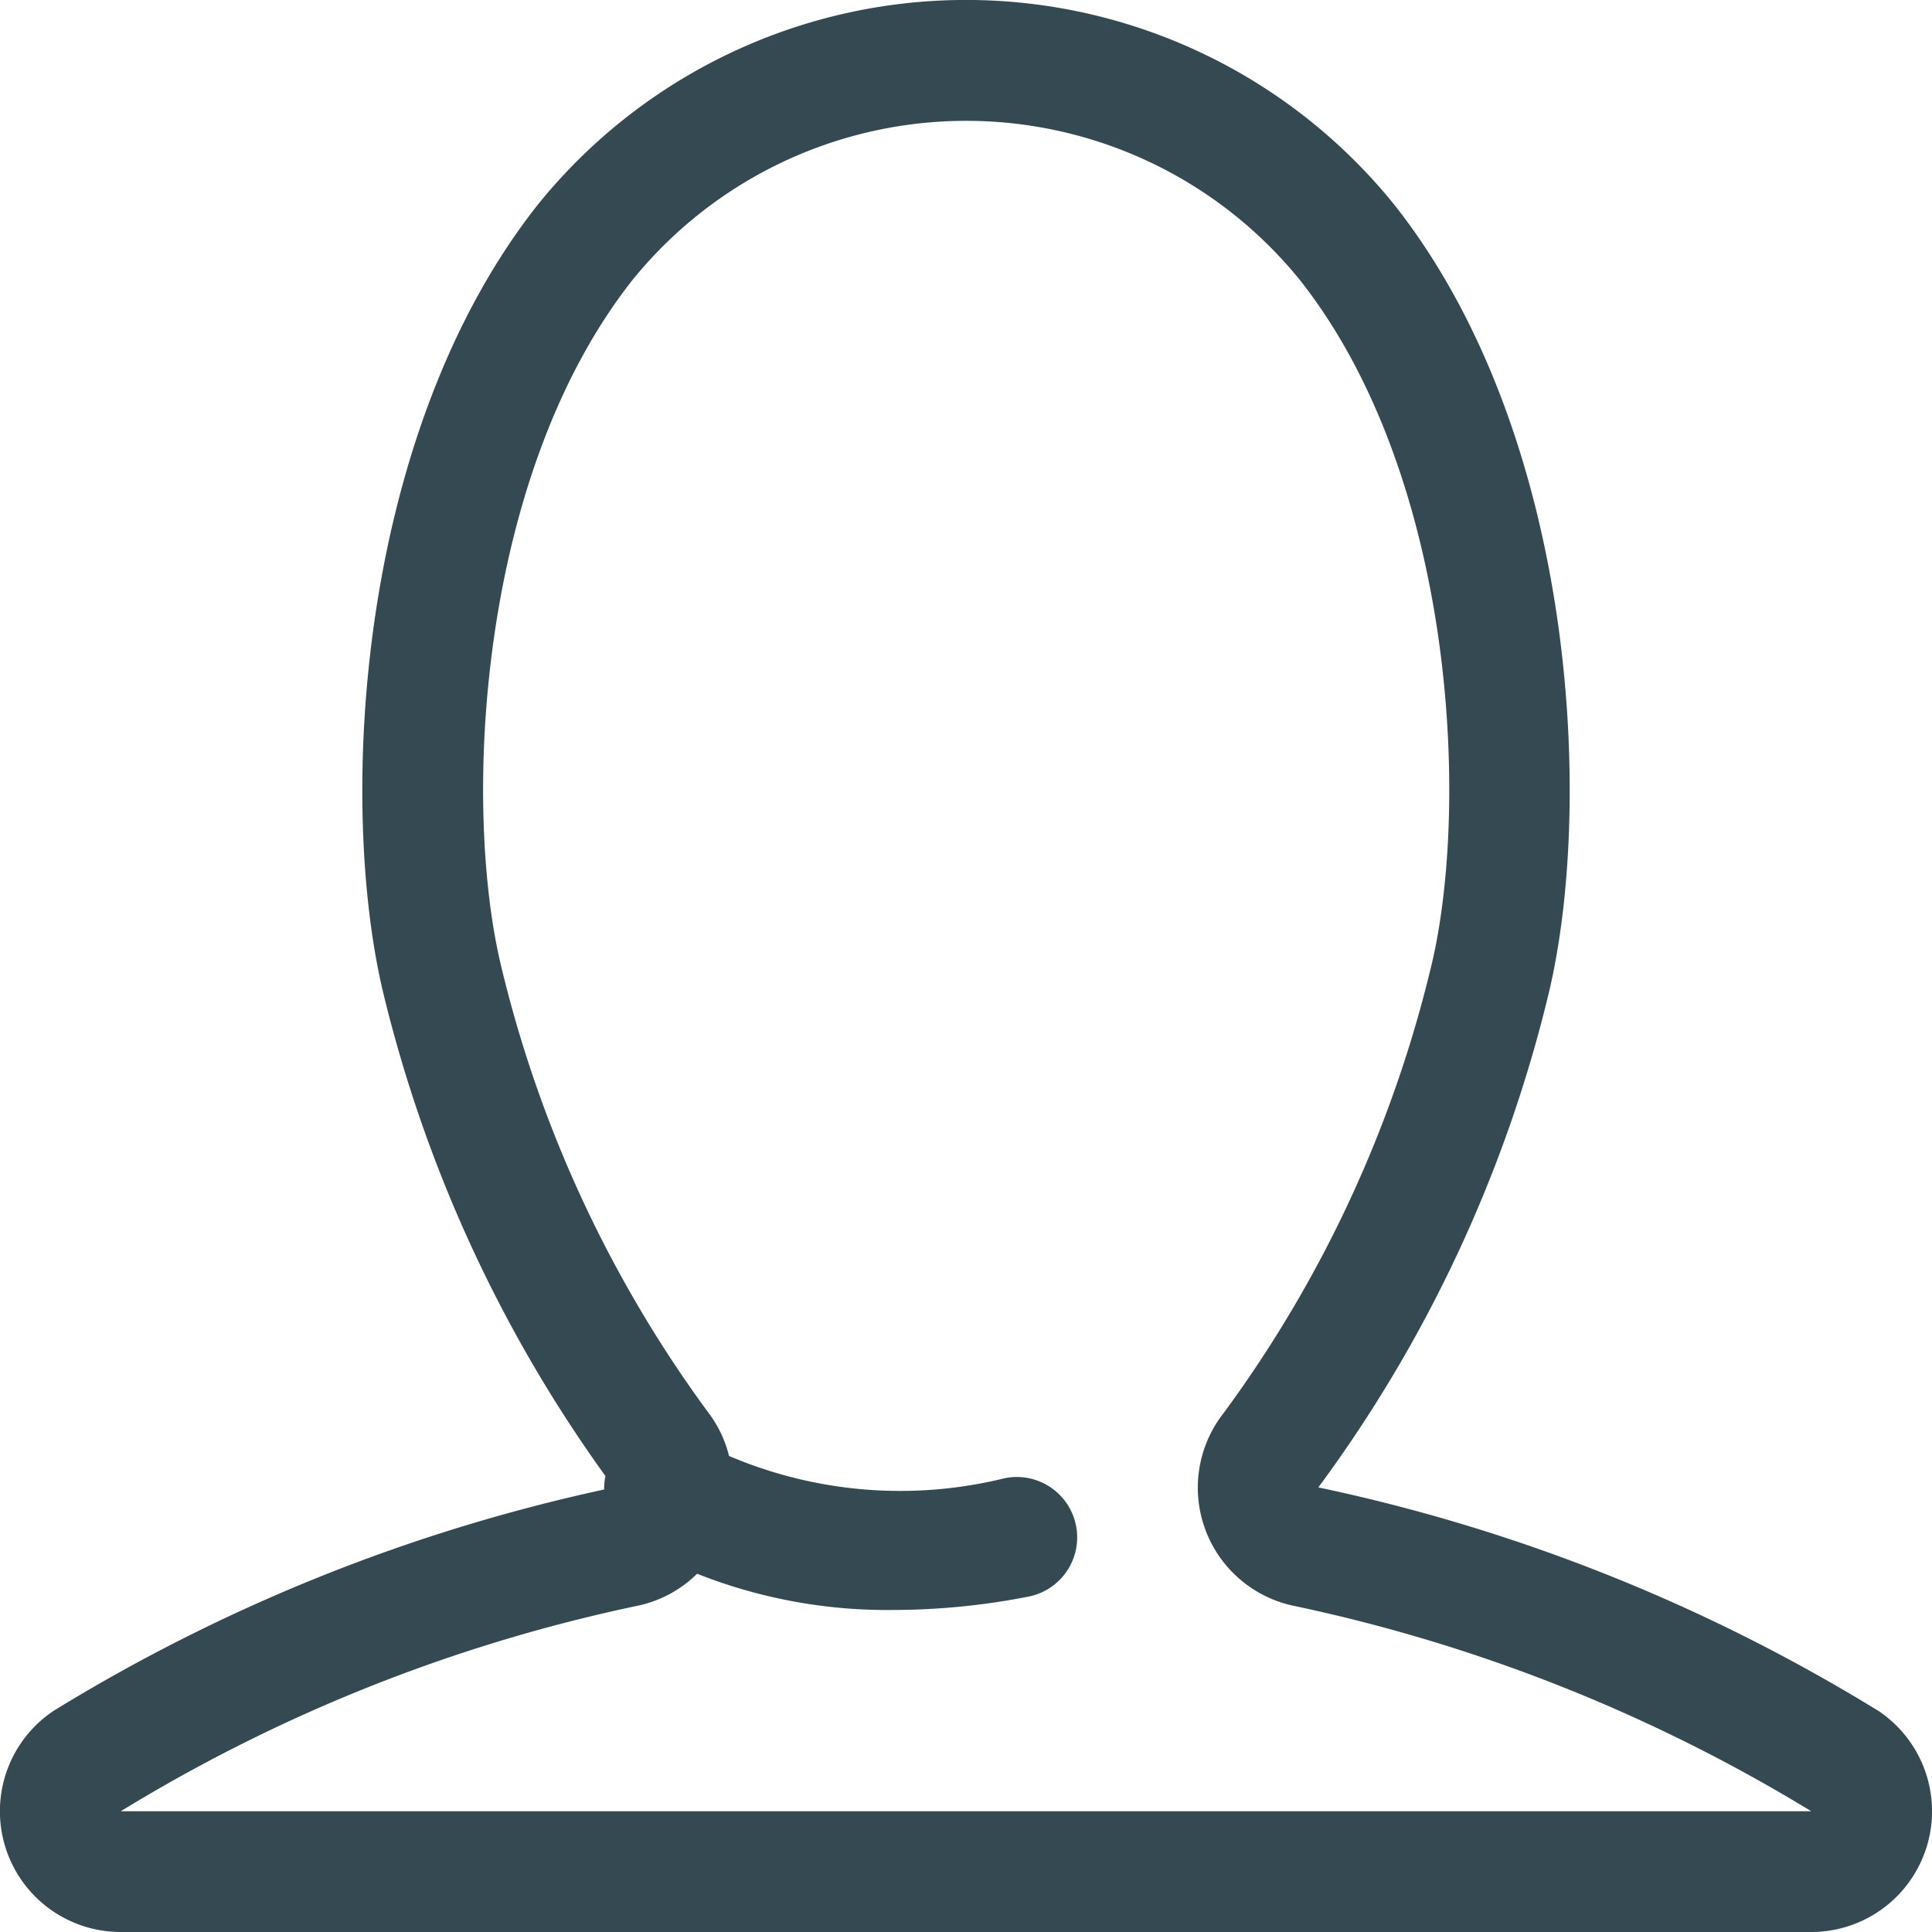 <?xml version="1.0" encoding="utf-8"?><!-- Скачано с сайта svg4.ru / Downloaded from svg4.ru -->
<svg width="800px" height="800px" viewBox="0 0 32 32" xmlns="http://www.w3.org/2000/svg" xmlns:xlink="http://www.w3.org/1999/xlink">
  <defs>
    <clipPath id="clip-avatar">
      <rect width="32" height="32"/>
    </clipPath>
  </defs>
  <g id="avatar" clip-path="url(#clip-avatar)">
    <g id="Group_1659" data-name="Group 1659" transform="translate(-468 -468)">
      <g id="Group_1658" data-name="Group 1658">
        <g id="Group_1657" data-name="Group 1657">
          <g id="Group_1656" data-name="Group 1656">
            <g id="Group_1655" data-name="Group 1655">
              <g id="Group_1654" data-name="Group 1654">
                <g id="Group_1653" data-name="Group 1653">
                  <g id="Group_1652" data-name="Group 1652">
                    <g id="Group_1651" data-name="Group 1651">
                      <g id="Group_1650" data-name="Group 1650">
                        <g id="Group_1649" data-name="Group 1649">
                          <g id="Group_1648" data-name="Group 1648">
                            <g id="Group_1647" data-name="Group 1647">
                              <path id="Path_3708" data-name="Path 3708" d="M499.109,496.336a29.21,29.21,0,0,0-9.273-3.7,22.694,22.694,0,0,0,3.812-8.169c.754-3.128.461-9.248-2.543-13.062a9.113,9.113,0,0,0-14.209,0c-3,3.813-3.3,9.933-2.543,13.061a22.853,22.853,0,0,0,3.675,7.982.991.991,0,0,0-.021.223,29.243,29.243,0,0,0-9.115,3.663A2,2,0,0,0,470,500h28a2,2,0,0,0,1.11-3.664ZM470,498a27.043,27.043,0,0,1,8.585-3.409,1.981,1.981,0,0,0,.961-.525,8.552,8.552,0,0,0,3.272.6,11.671,11.671,0,0,0,2.2-.218,1,1,0,1,0-.377-1.964,7.223,7.223,0,0,1-4.566-.369,1.961,1.961,0,0,0-.346-.722A20.549,20.549,0,0,1,476.3,484c-.64-2.656-.393-8.1,2.17-11.355a7.112,7.112,0,0,1,11.066,0c2.564,3.254,2.81,8.7,2.17,11.356a20.55,20.55,0,0,1-3.436,7.4,2,2,0,0,0,1.146,3.194A27.247,27.247,0,0,1,498,498Z" fill="#344952"/>
                            </g>
                          </g>
                        </g>
                      </g>
                    </g>
                  </g>
                </g>
              </g>
            </g>
          </g>
        </g>
      </g>
    </g>
  </g>
</svg>